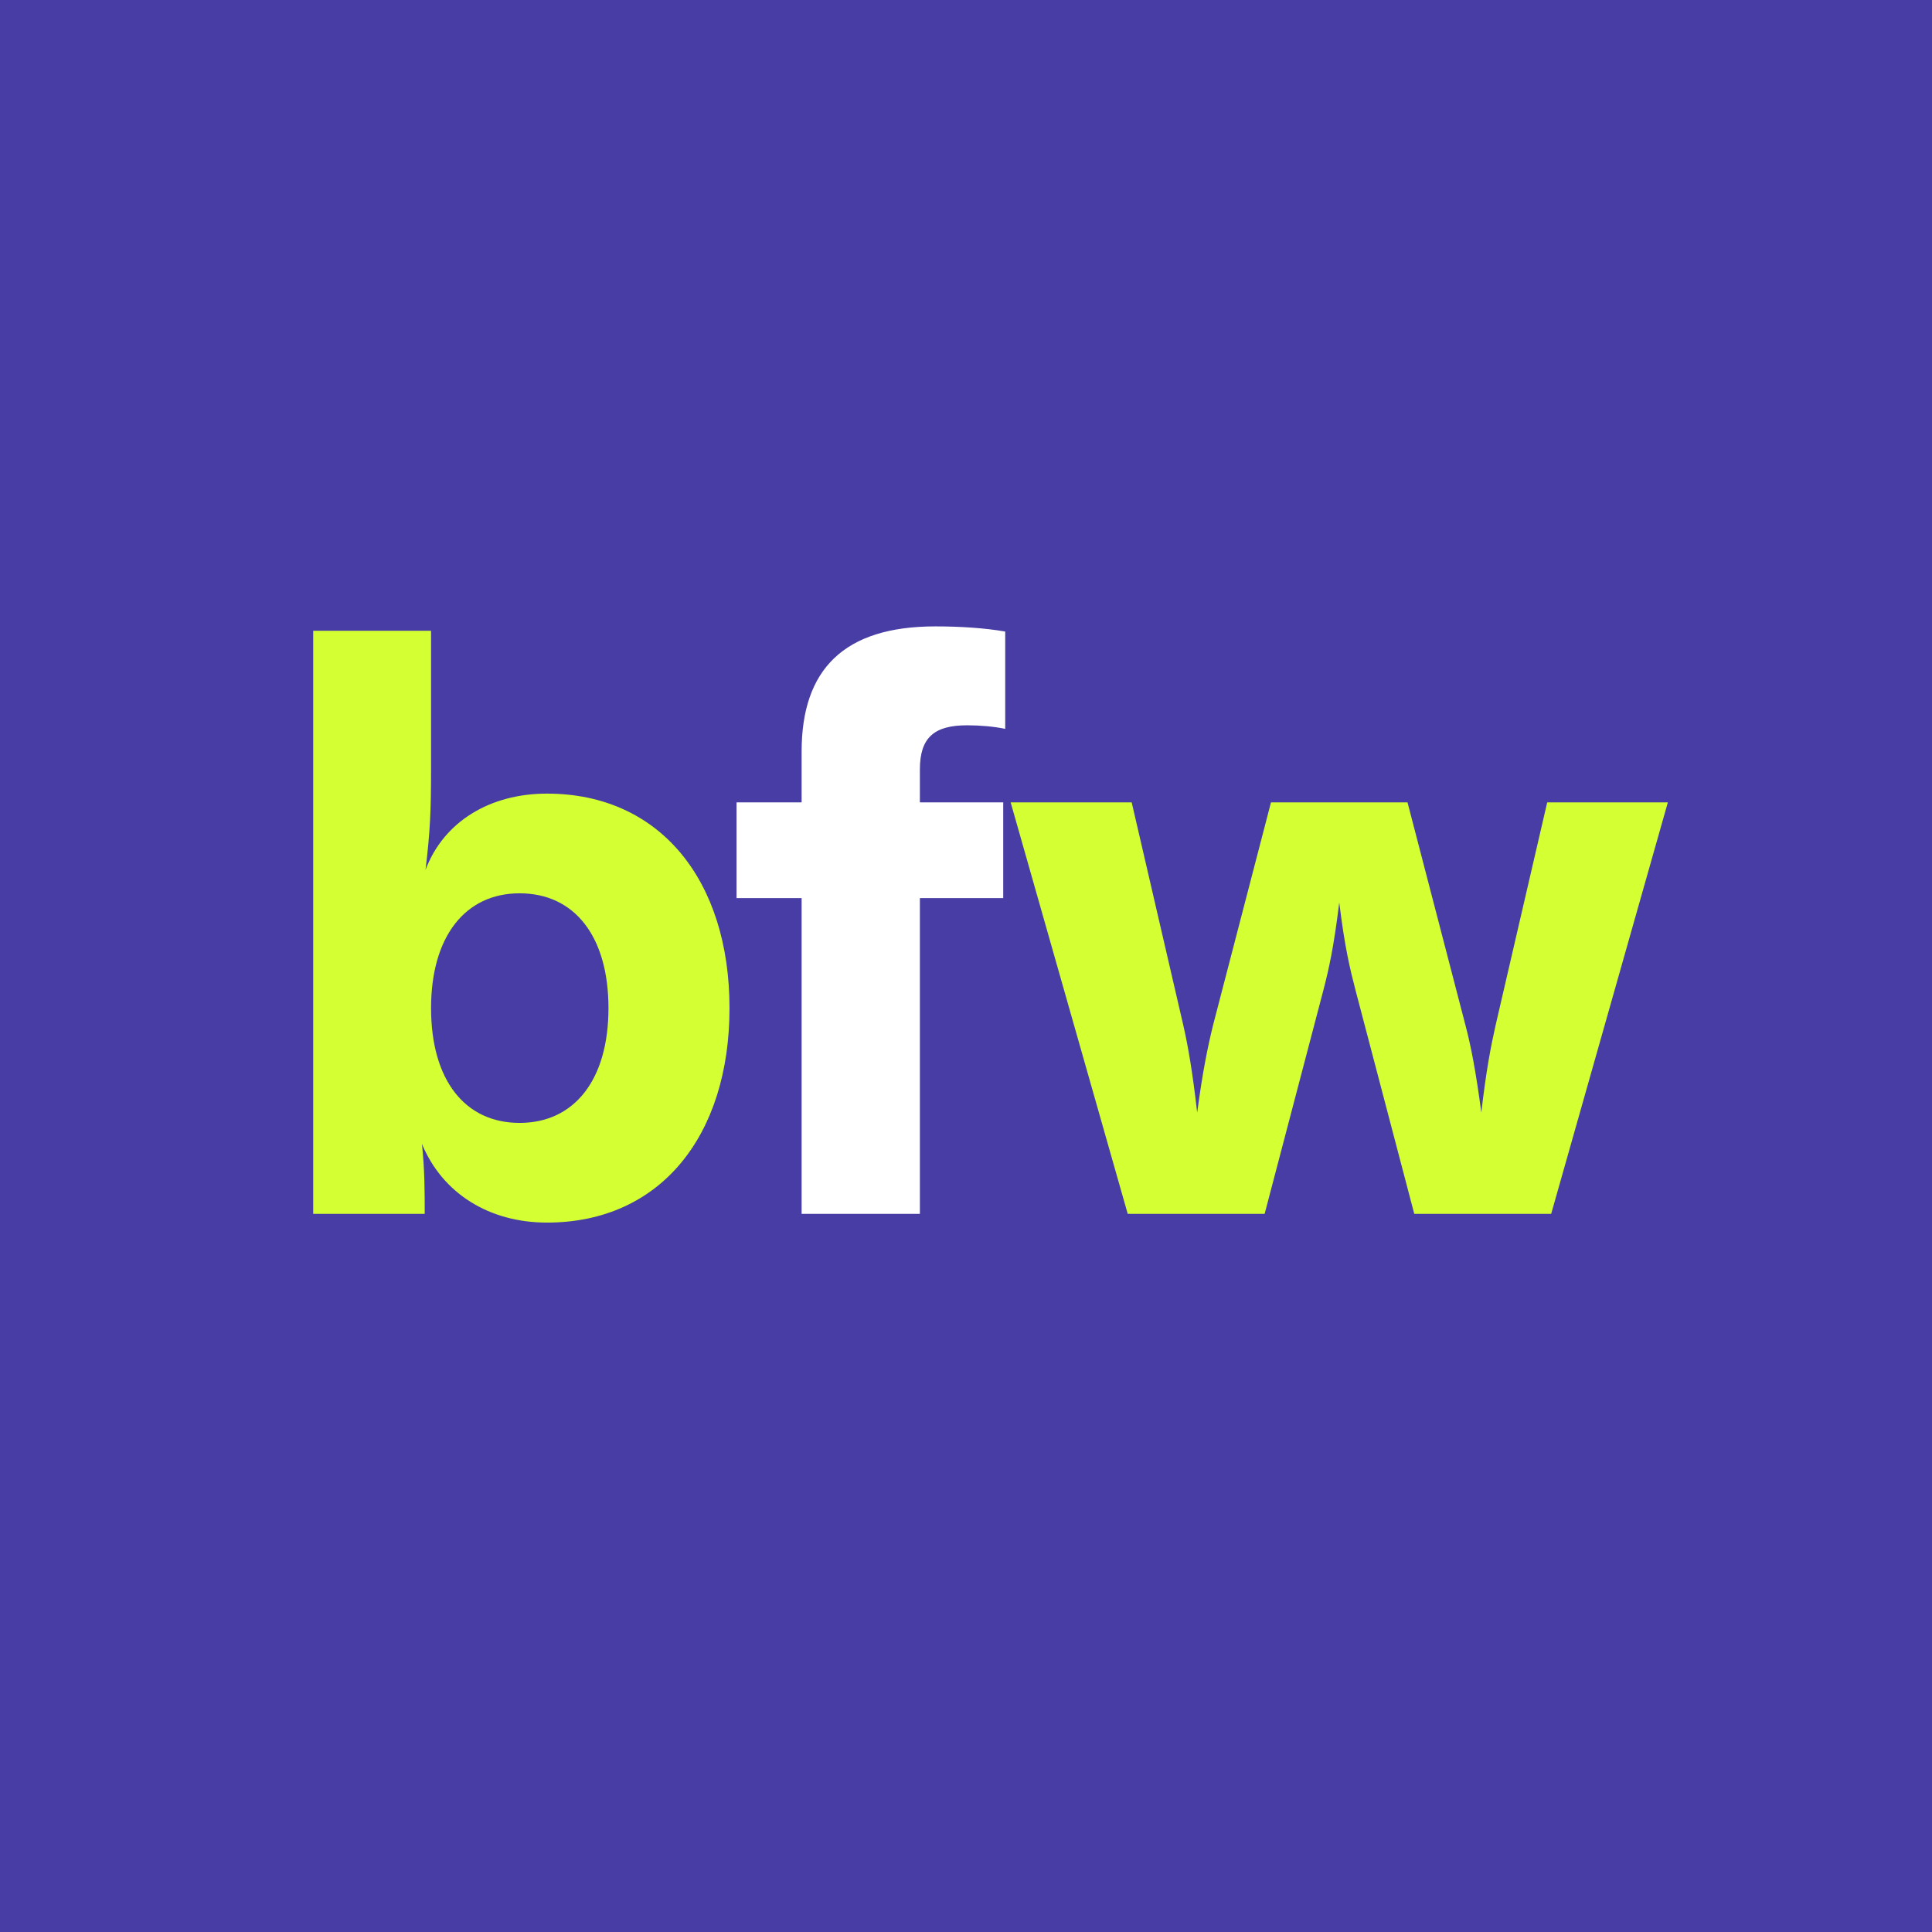 <svg width="512" height="512" viewBox="0 0 512 512" fill="none" xmlns="http://www.w3.org/2000/svg">
<rect width="512" height="512" fill="#473DA4"/>
<path d="M144.947 324C129.697 324 117.287 316.316 111.818 303.158C112.554 310 112.554 315.684 112.554 321.684H83V167.158H114.237V203.895C114.237 214.421 114.026 220.211 112.764 230.526C117.602 217.684 129.908 210.316 144.947 210.316C175.027 210.316 193.327 233.474 193.327 267.158C193.327 300.947 175.027 324 144.947 324ZM137.69 297.579C152.099 297.579 161.249 286.316 161.249 267.158C161.249 248.211 152.31 236.737 137.69 236.737C123.282 236.737 114.237 248.211 114.237 267.158C114.237 286.316 123.282 297.579 137.69 297.579Z" fill="#D3FF33"/>
<path d="M212.437 321.684V238H195.189V212.632H212.437V199.158C212.437 177.474 223.586 166 247.881 166C254.296 166 261.028 166.421 266.391 167.368V193.158C263.447 192.526 259.66 192.211 256.295 192.211C247.67 192.211 243.779 195.368 243.779 203.895V212.632H265.866V238H243.779V321.684H212.437Z" fill="white"/>
<path d="M298.858 321.684L267.832 212.632H299.91L313.583 271.684C314.845 277.263 316.002 283.789 317.264 294.842C318.736 283.789 320.103 277.263 321.471 271.684L336.826 212.632H373.006L388.361 271.684C389.834 277.263 391.096 283.789 392.568 294.842C393.83 283.789 395.092 277.263 396.354 271.684L410.027 212.632H442L411.079 321.684H374.794L359.228 262.421C357.756 256.737 356.388 251.158 354.916 239.158C353.444 251.158 352.181 256.737 350.709 262.421L335.143 321.684H298.858Z" fill="#D3FF33"/>
</svg>
